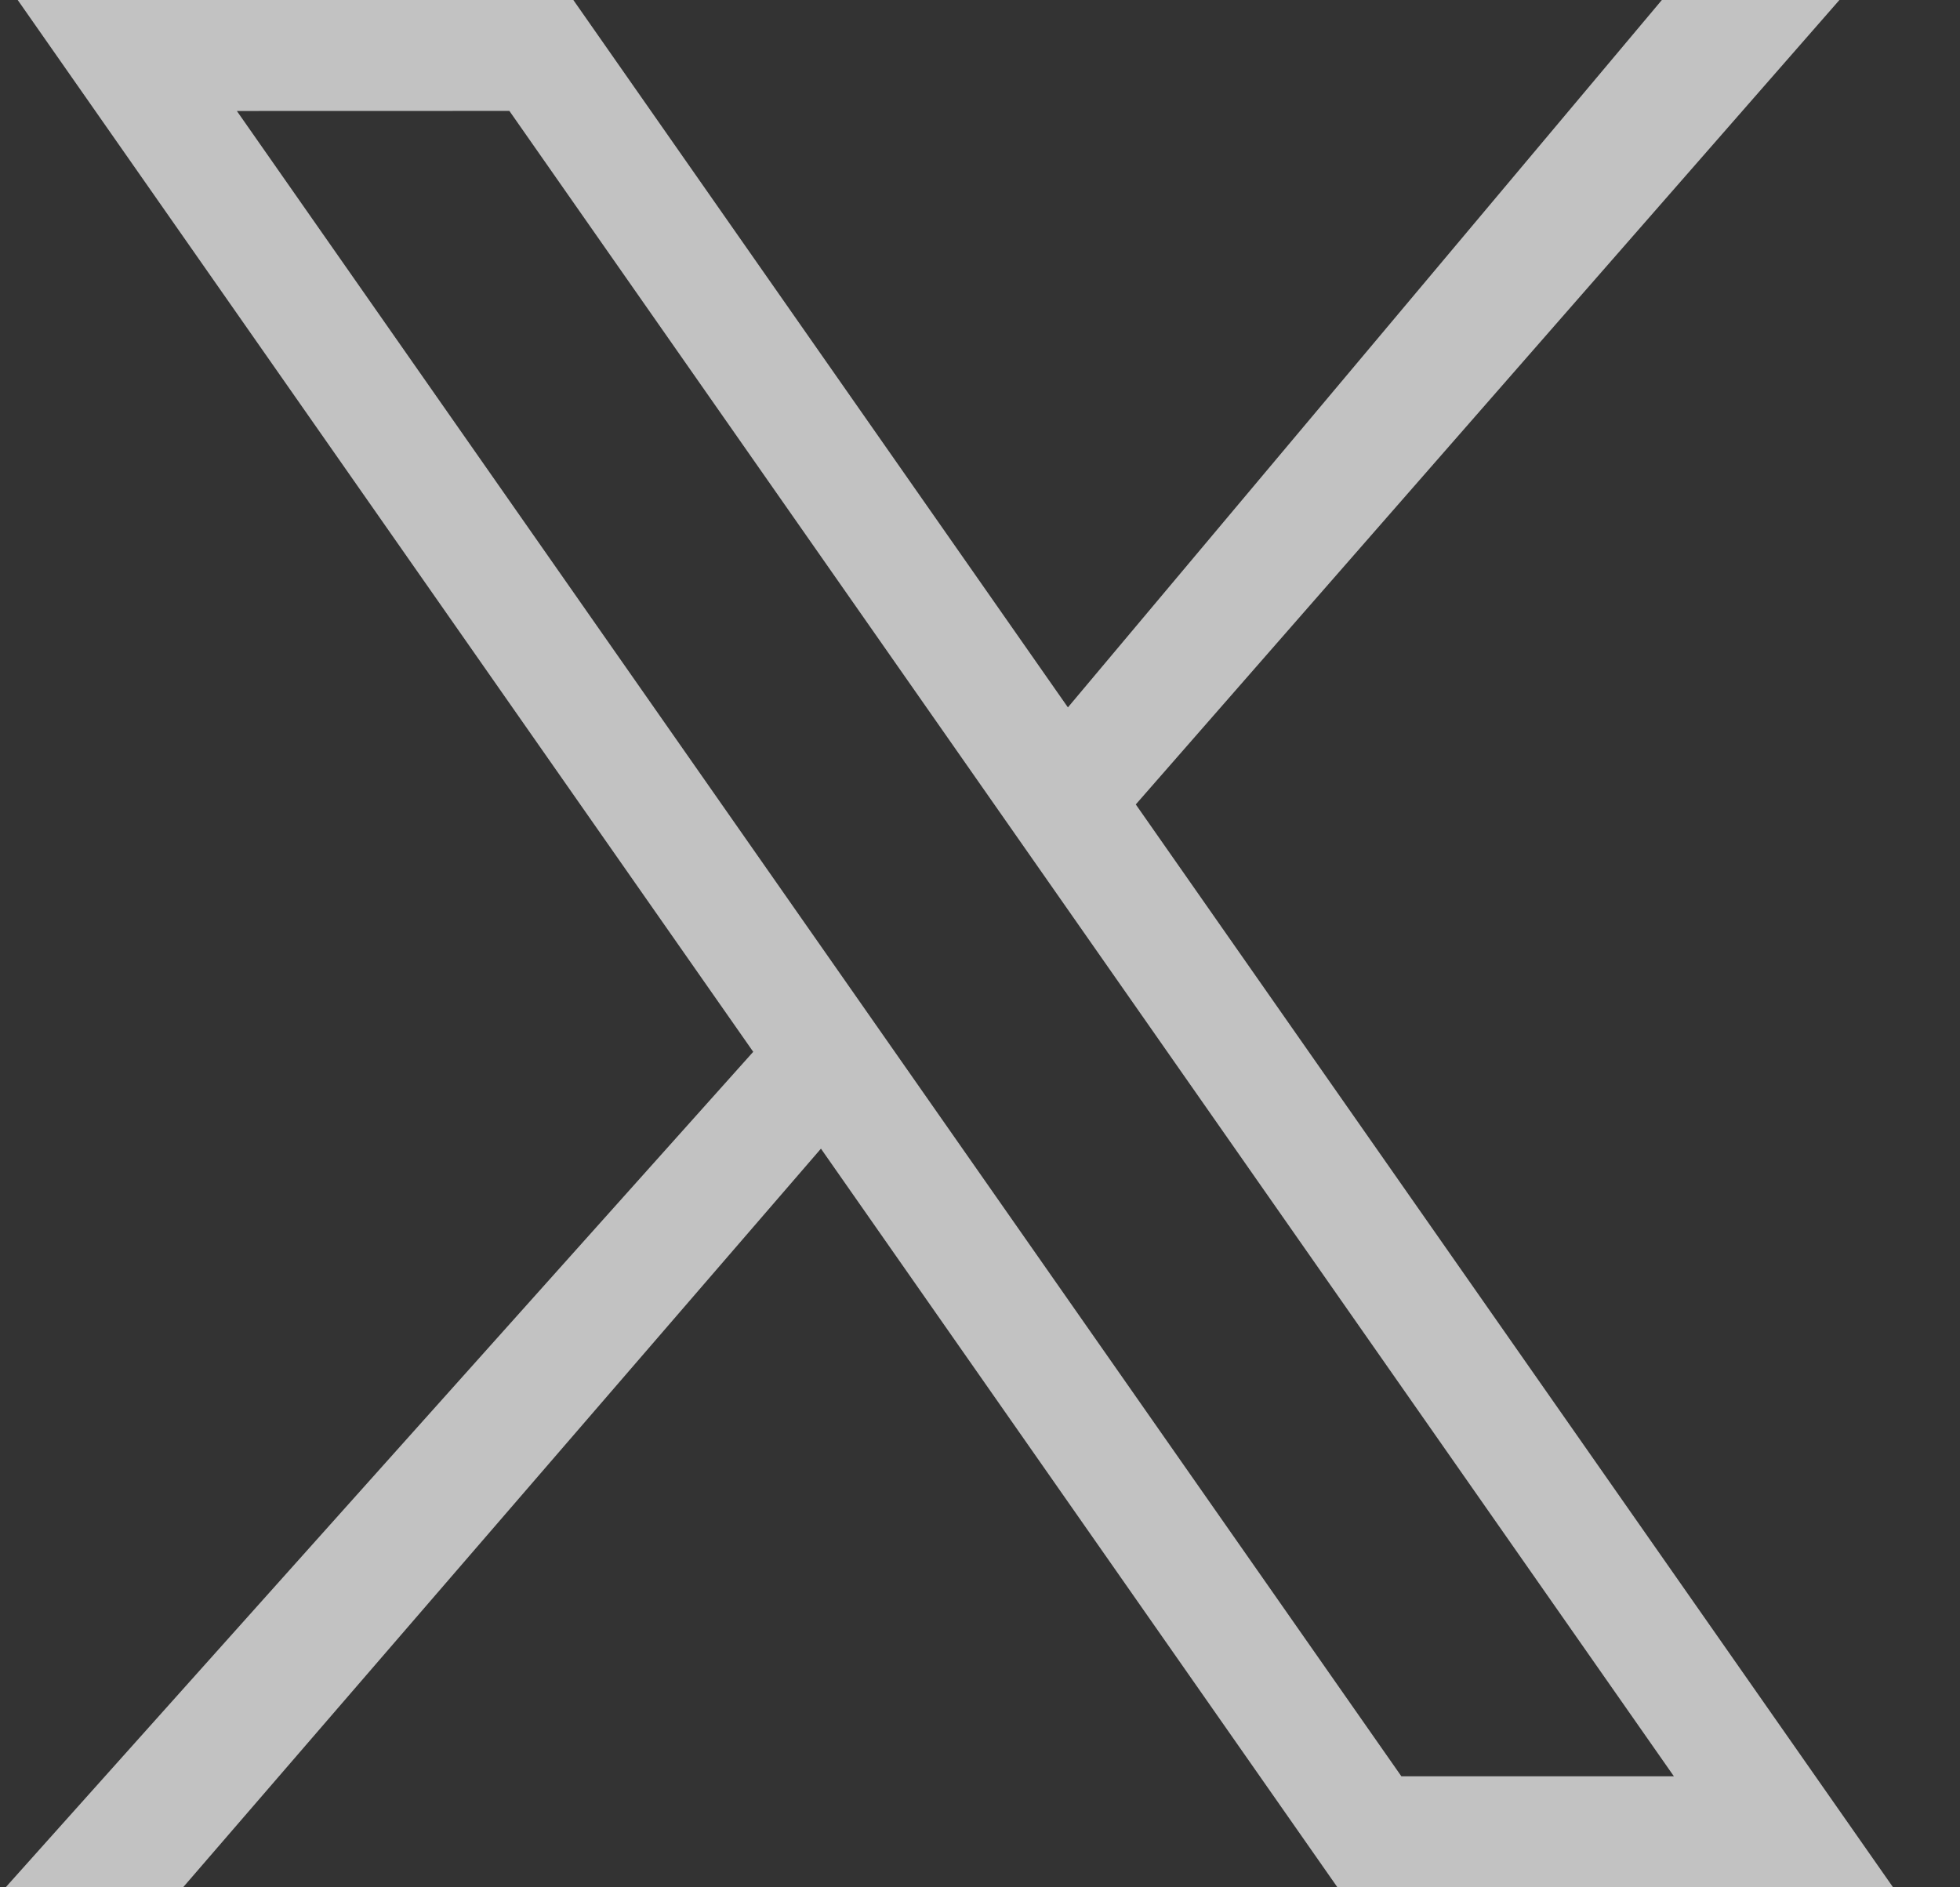 <svg width="27" height="26" viewBox="0 0 27 26" fill="none" xmlns="http://www.w3.org/2000/svg">
<rect x="0" y="0" width="27" height="26" fill="#333333" stroke="none"/>
<g id="Frame" clip-path="url(#clip0_2504_6483)">
<path id="Vector" d="M0.244 0H7.898L14.711 9.745L22.893 0H25.339L15.646 11.082L26.078 26H18.424L11.309 15.824L2.522 26H0.078L10.376 14.49L0.244 0ZM3.263 1.529L19.305 24.471H23.059L7.017 1.528L3.263 1.529Z" fill="white" fill-opacity="0.7"/>
</g>
<defs>
<clipPath id="clip0_2504_6483">
<rect width="26" height="26" fill="white" transform="translate(0.078)"/>
</clipPath>
</defs>
</svg>
